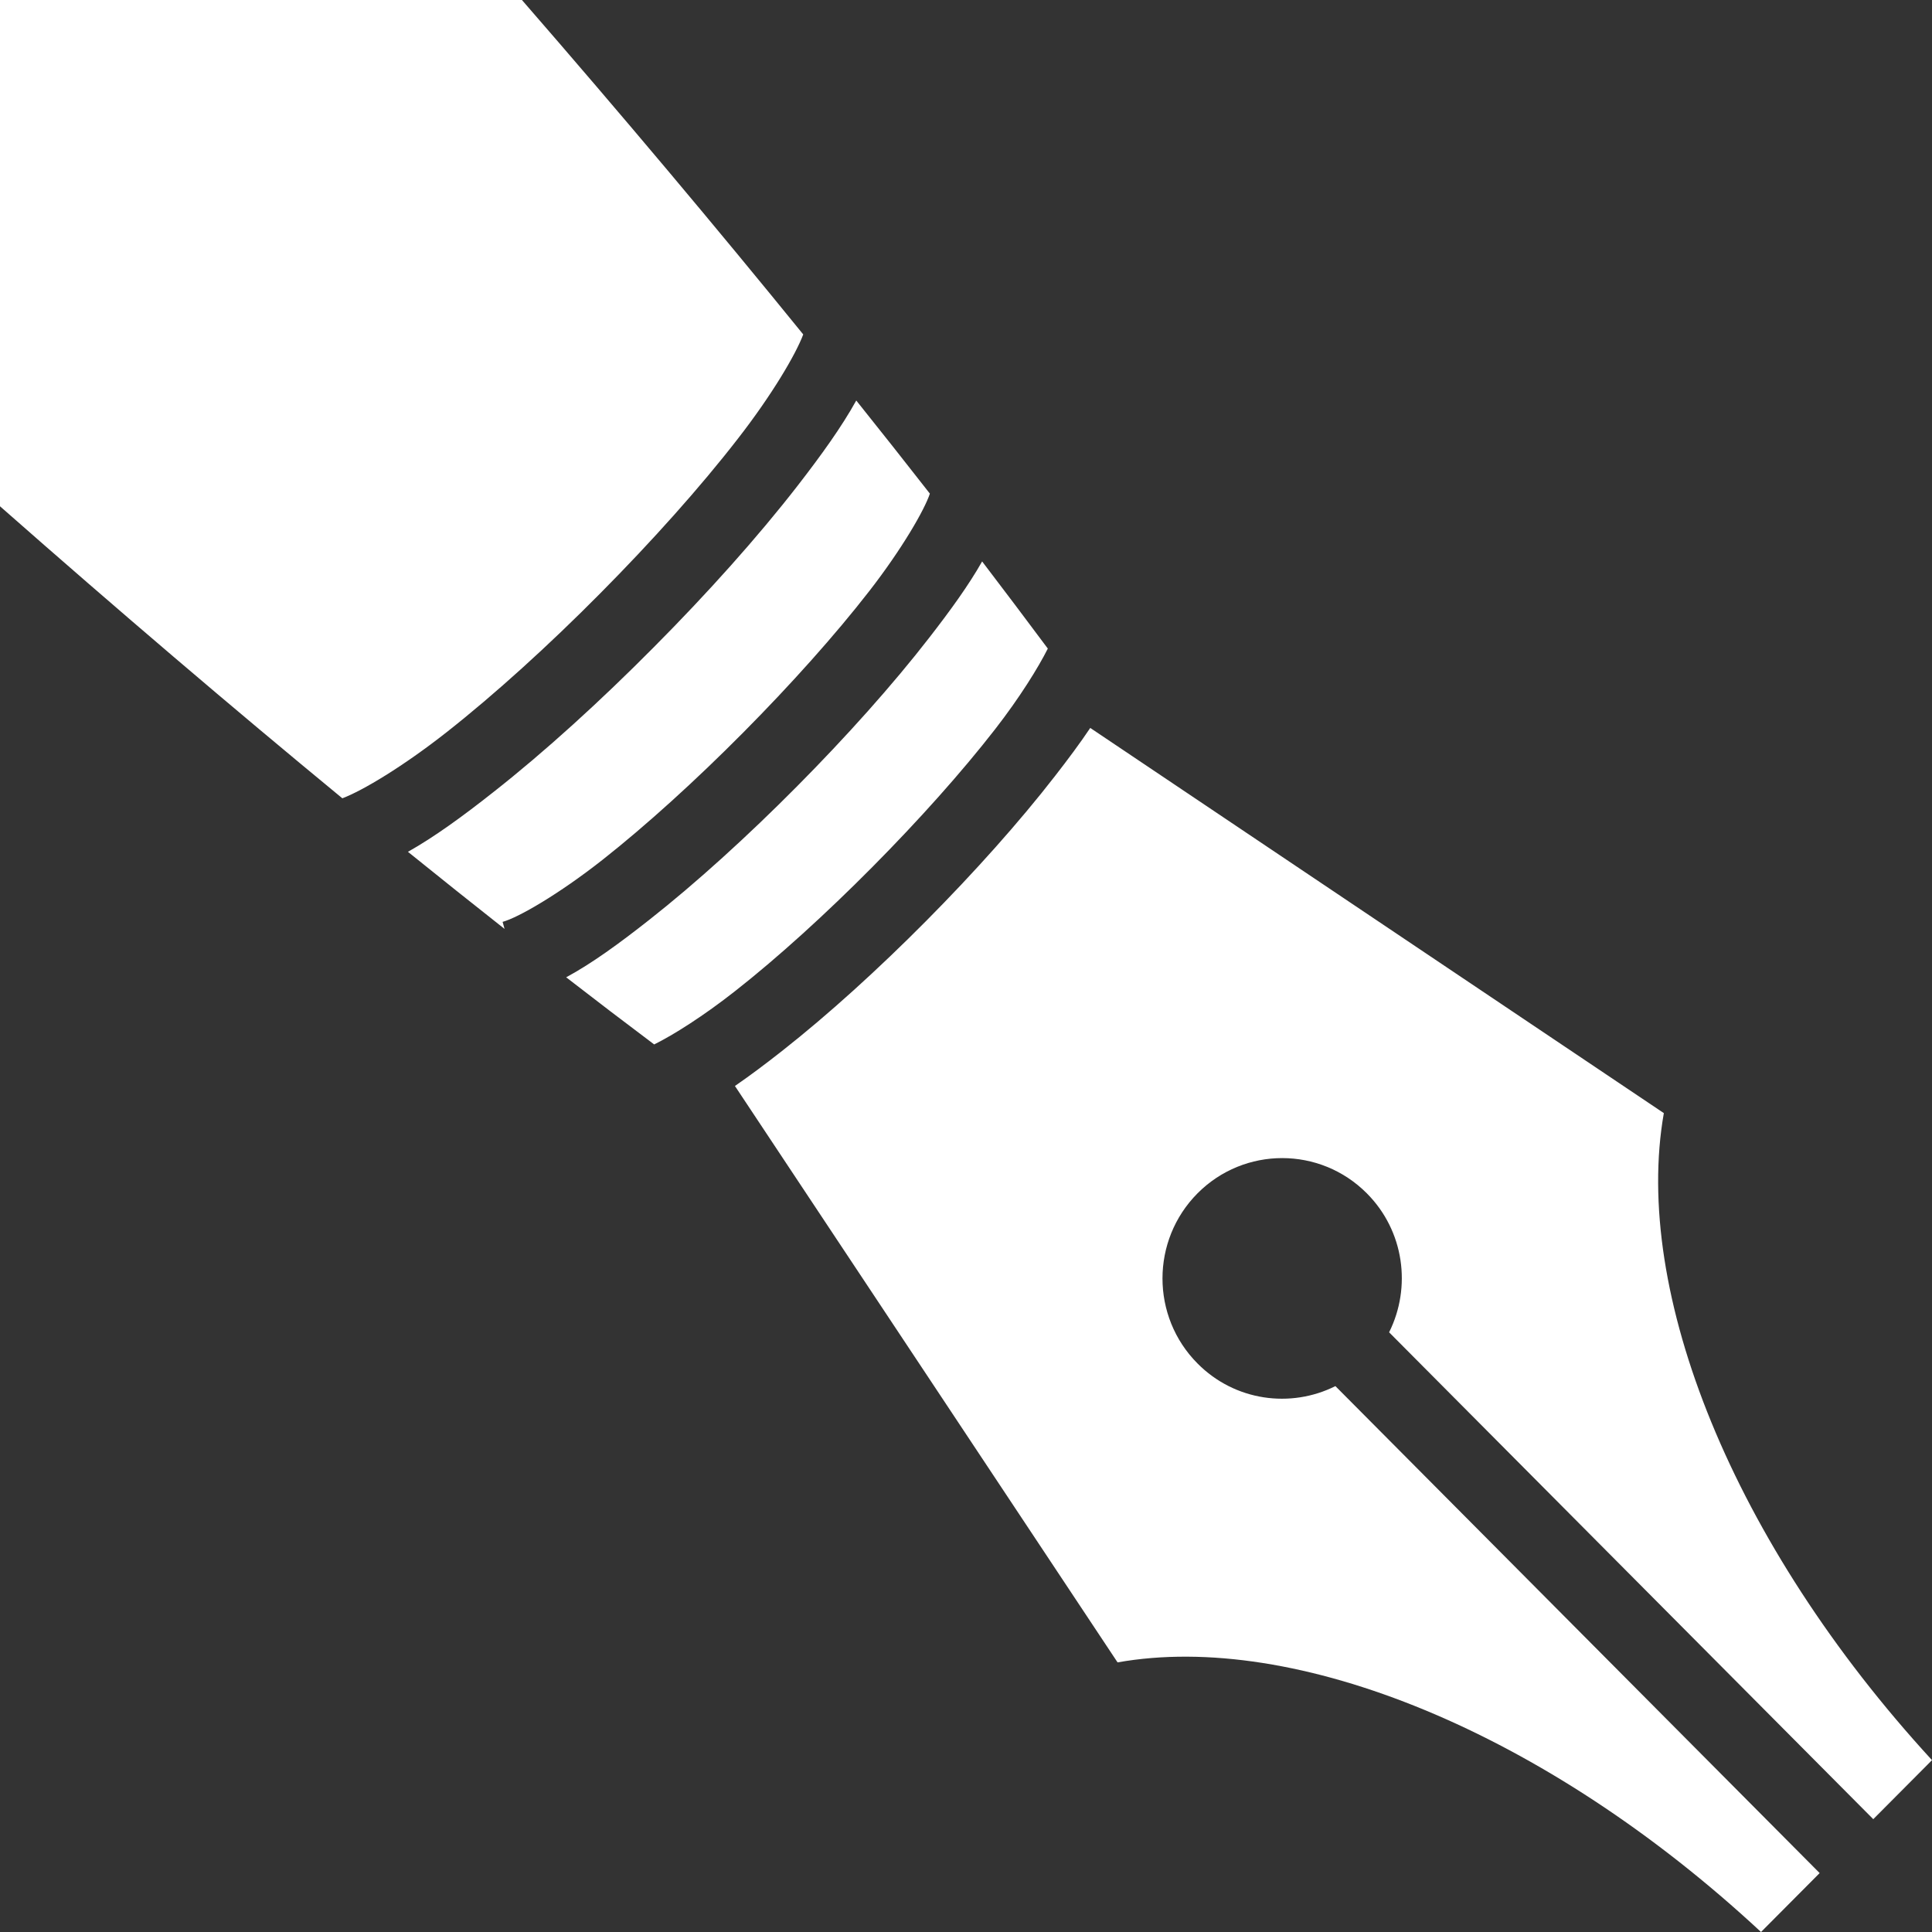 <svg width="20" height="20" viewBox="0 0 20 20" fill="none" xmlns="http://www.w3.org/2000/svg">
<rect x="0" y="0" width="20" height="20" fill="#333333" stroke="none"/>
<path d="M0 0V5.241C1.224 6.319 2.41 7.33 3.544 8.264C3.755 8.184 4.173 7.934 4.623 7.58C5.119 7.19 5.681 6.68 6.214 6.142C6.747 5.605 7.253 5.039 7.638 4.542C7.992 4.087 8.239 3.666 8.315 3.462C7.414 2.352 6.441 1.194 5.403 0H0ZM8.864 4.146C8.712 4.42 8.504 4.709 8.257 5.028C7.845 5.559 7.322 6.143 6.769 6.699C6.217 7.256 5.637 7.784 5.106 8.201C4.788 8.452 4.498 8.663 4.223 8.818C4.555 9.086 4.888 9.352 5.223 9.616L5.203 9.543C5.363 9.5 5.783 9.258 6.237 8.901C6.69 8.544 7.206 8.075 7.695 7.582C8.184 7.089 8.648 6.571 9.001 6.116C9.339 5.68 9.571 5.277 9.626 5.11C9.374 4.787 9.12 4.466 8.864 4.146L8.864 4.146ZM10.167 5.812C10.027 6.059 9.84 6.317 9.619 6.602C9.24 7.091 8.758 7.629 8.25 8.141C7.742 8.653 7.208 9.139 6.72 9.523C6.41 9.767 6.129 9.972 5.861 10.117C6.163 10.351 6.467 10.583 6.772 10.812C6.972 10.713 7.283 10.517 7.612 10.258C8.054 9.911 8.555 9.455 9.031 8.975C9.507 8.495 9.958 7.991 10.302 7.548C10.556 7.221 10.748 6.911 10.847 6.714C10.622 6.412 10.395 6.111 10.167 5.812L10.167 5.812ZM11.286 7.536C11.18 7.694 11.057 7.859 10.921 8.034C10.551 8.511 10.083 9.034 9.588 9.533C9.093 10.032 8.572 10.505 8.095 10.88C7.925 11.014 7.763 11.135 7.608 11.242L11.569 17.209C13.407 16.882 15.996 17.923 18.23 20L18.837 19.39L13.824 14.349C13.36 14.581 12.783 14.504 12.397 14.115C11.913 13.629 11.913 12.84 12.397 12.353C12.881 11.867 13.665 11.867 14.149 12.353C14.537 12.742 14.613 13.325 14.38 13.792L19.392 18.832L20 18.221C17.935 15.973 16.898 13.371 17.224 11.523L11.287 7.536H11.286Z" fill="white"/>
</svg>
